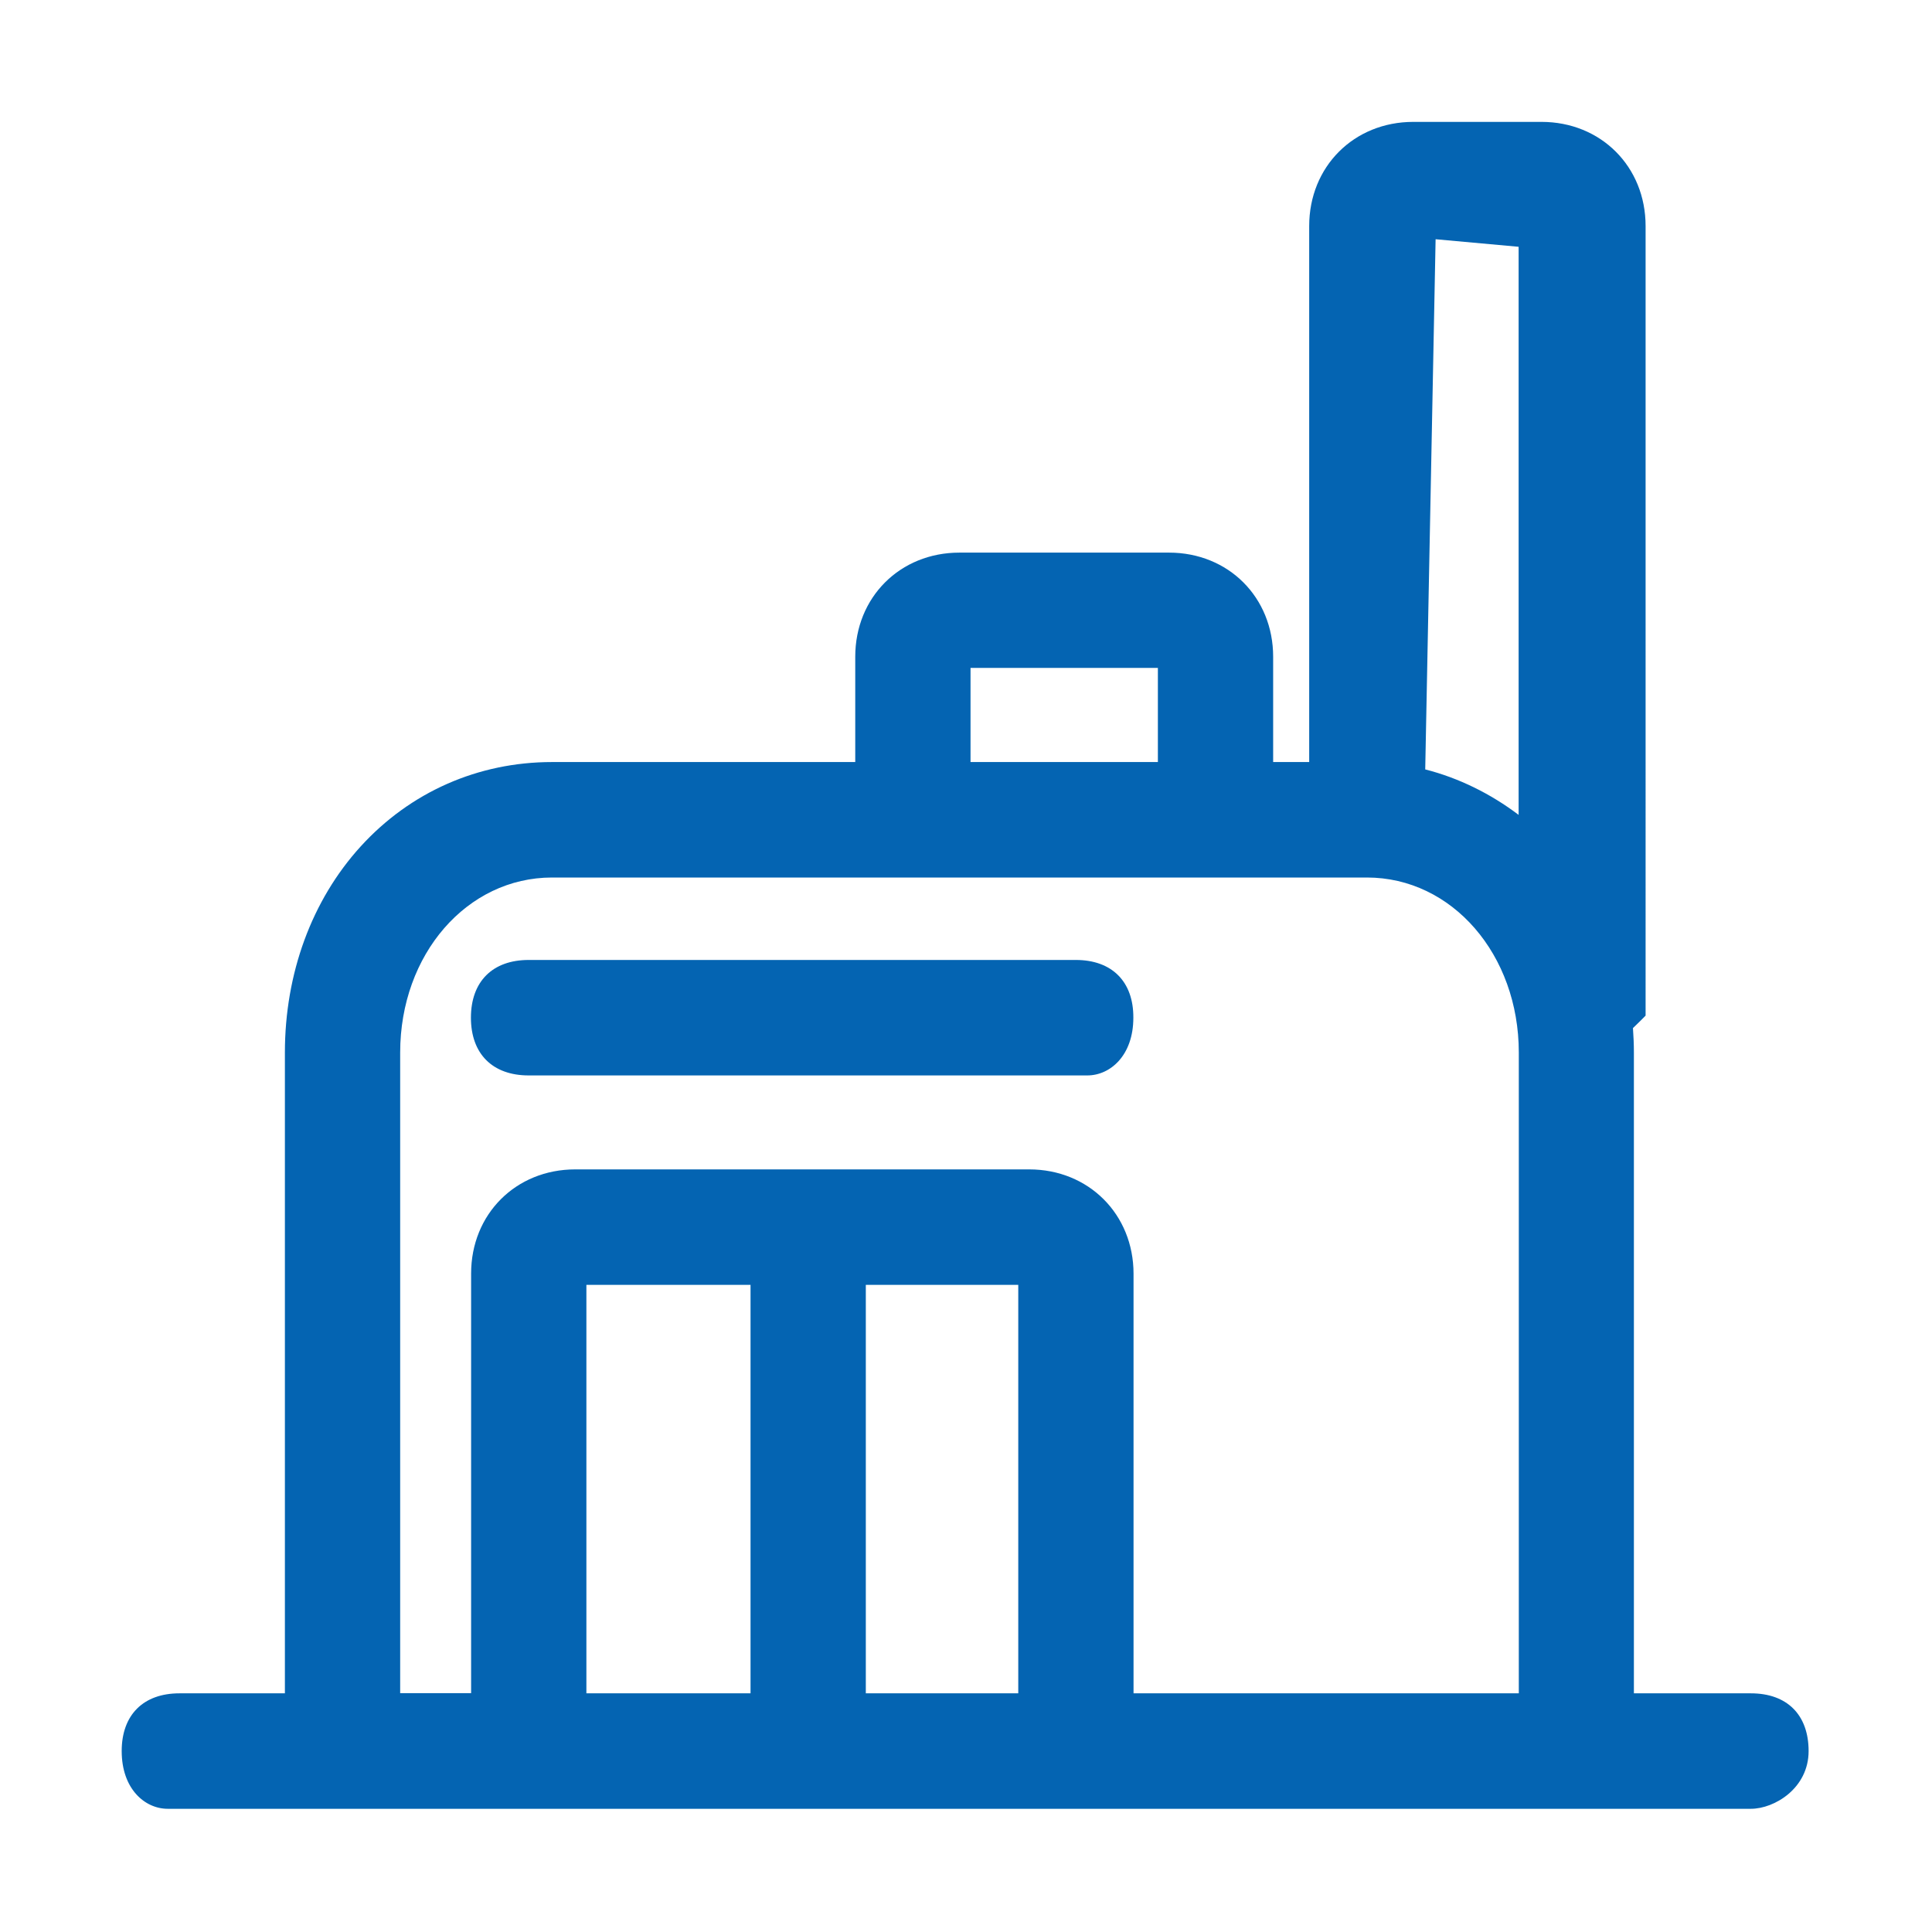 <?xml version="1.0" standalone="no"?><!DOCTYPE svg PUBLIC "-//W3C//DTD SVG 1.1//EN" "http://www.w3.org/Graphics/SVG/1.1/DTD/svg11.dtd"><svg t="1727317790292" class="icon" viewBox="0 0 1024 1024" version="1.1" xmlns="http://www.w3.org/2000/svg" p-id="15681" width="30" height="30" xmlns:xlink="http://www.w3.org/1999/xlink"><path d="M928 897.5h-62V557.9c0-4.4-0.2-8.7-0.5-13 1-1 2.1-2 3.2-3.1l3.5-3.5V119.8c0-31.5-23.7-55.2-55.2-55.2h-67.9c-31.5 0-55.2 23.7-55.2 55.2v284.1h-19.1v-55.8c0-31.5-23.7-55.2-55.2-55.2H508.5c-31.5 0-55.2 23.7-55.2 55.2v55.8H292.6c-39.2 0-75.2 15.9-101.5 44.8C165.2 477.2 151 516 151 557.9v339.6H95.1c-19.1 0-30.6 11.4-30.6 30.6 0 20.1 12.3 30.6 24.4 30.6H928c12.5 0 30.6-10.9 30.6-30.6 0-19.2-11.4-30.6-30.6-30.6zM310.8 681h87v216.5h-87V681z m148.1 216.5V681h80.8v216.5h-80.8z m86.6-277.7H304.9c-31.5 0-55.2 23.7-55.2 55.2v222.4h-37.6V557.9c0-52.1 35.4-92.8 80.5-92.8h431.9c45.1 0 80.5 40.8 80.5 92.8v339.6H600.8V675.1c0-31.5-23.8-55.3-55.3-55.3z m259.4-187.9c-15.1-11.4-31.9-19.6-49.5-24.1l5.5-281 44 4v301.1z m-191.2-28h-99.3V354h99.3v49.9z" p-id="15682" fill="#0464B2"></path><path d="M570.2 508.8h-290c-19.1 0-30.6 11.4-30.6 30.6 0 19.1 11.4 30.6 30.6 30.6h296.1c12.1 0 24.4-10.5 24.4-30.6 0.1-19.2-11.4-30.6-30.5-30.6z" p-id="15683" fill="#0464B2"></path></svg>